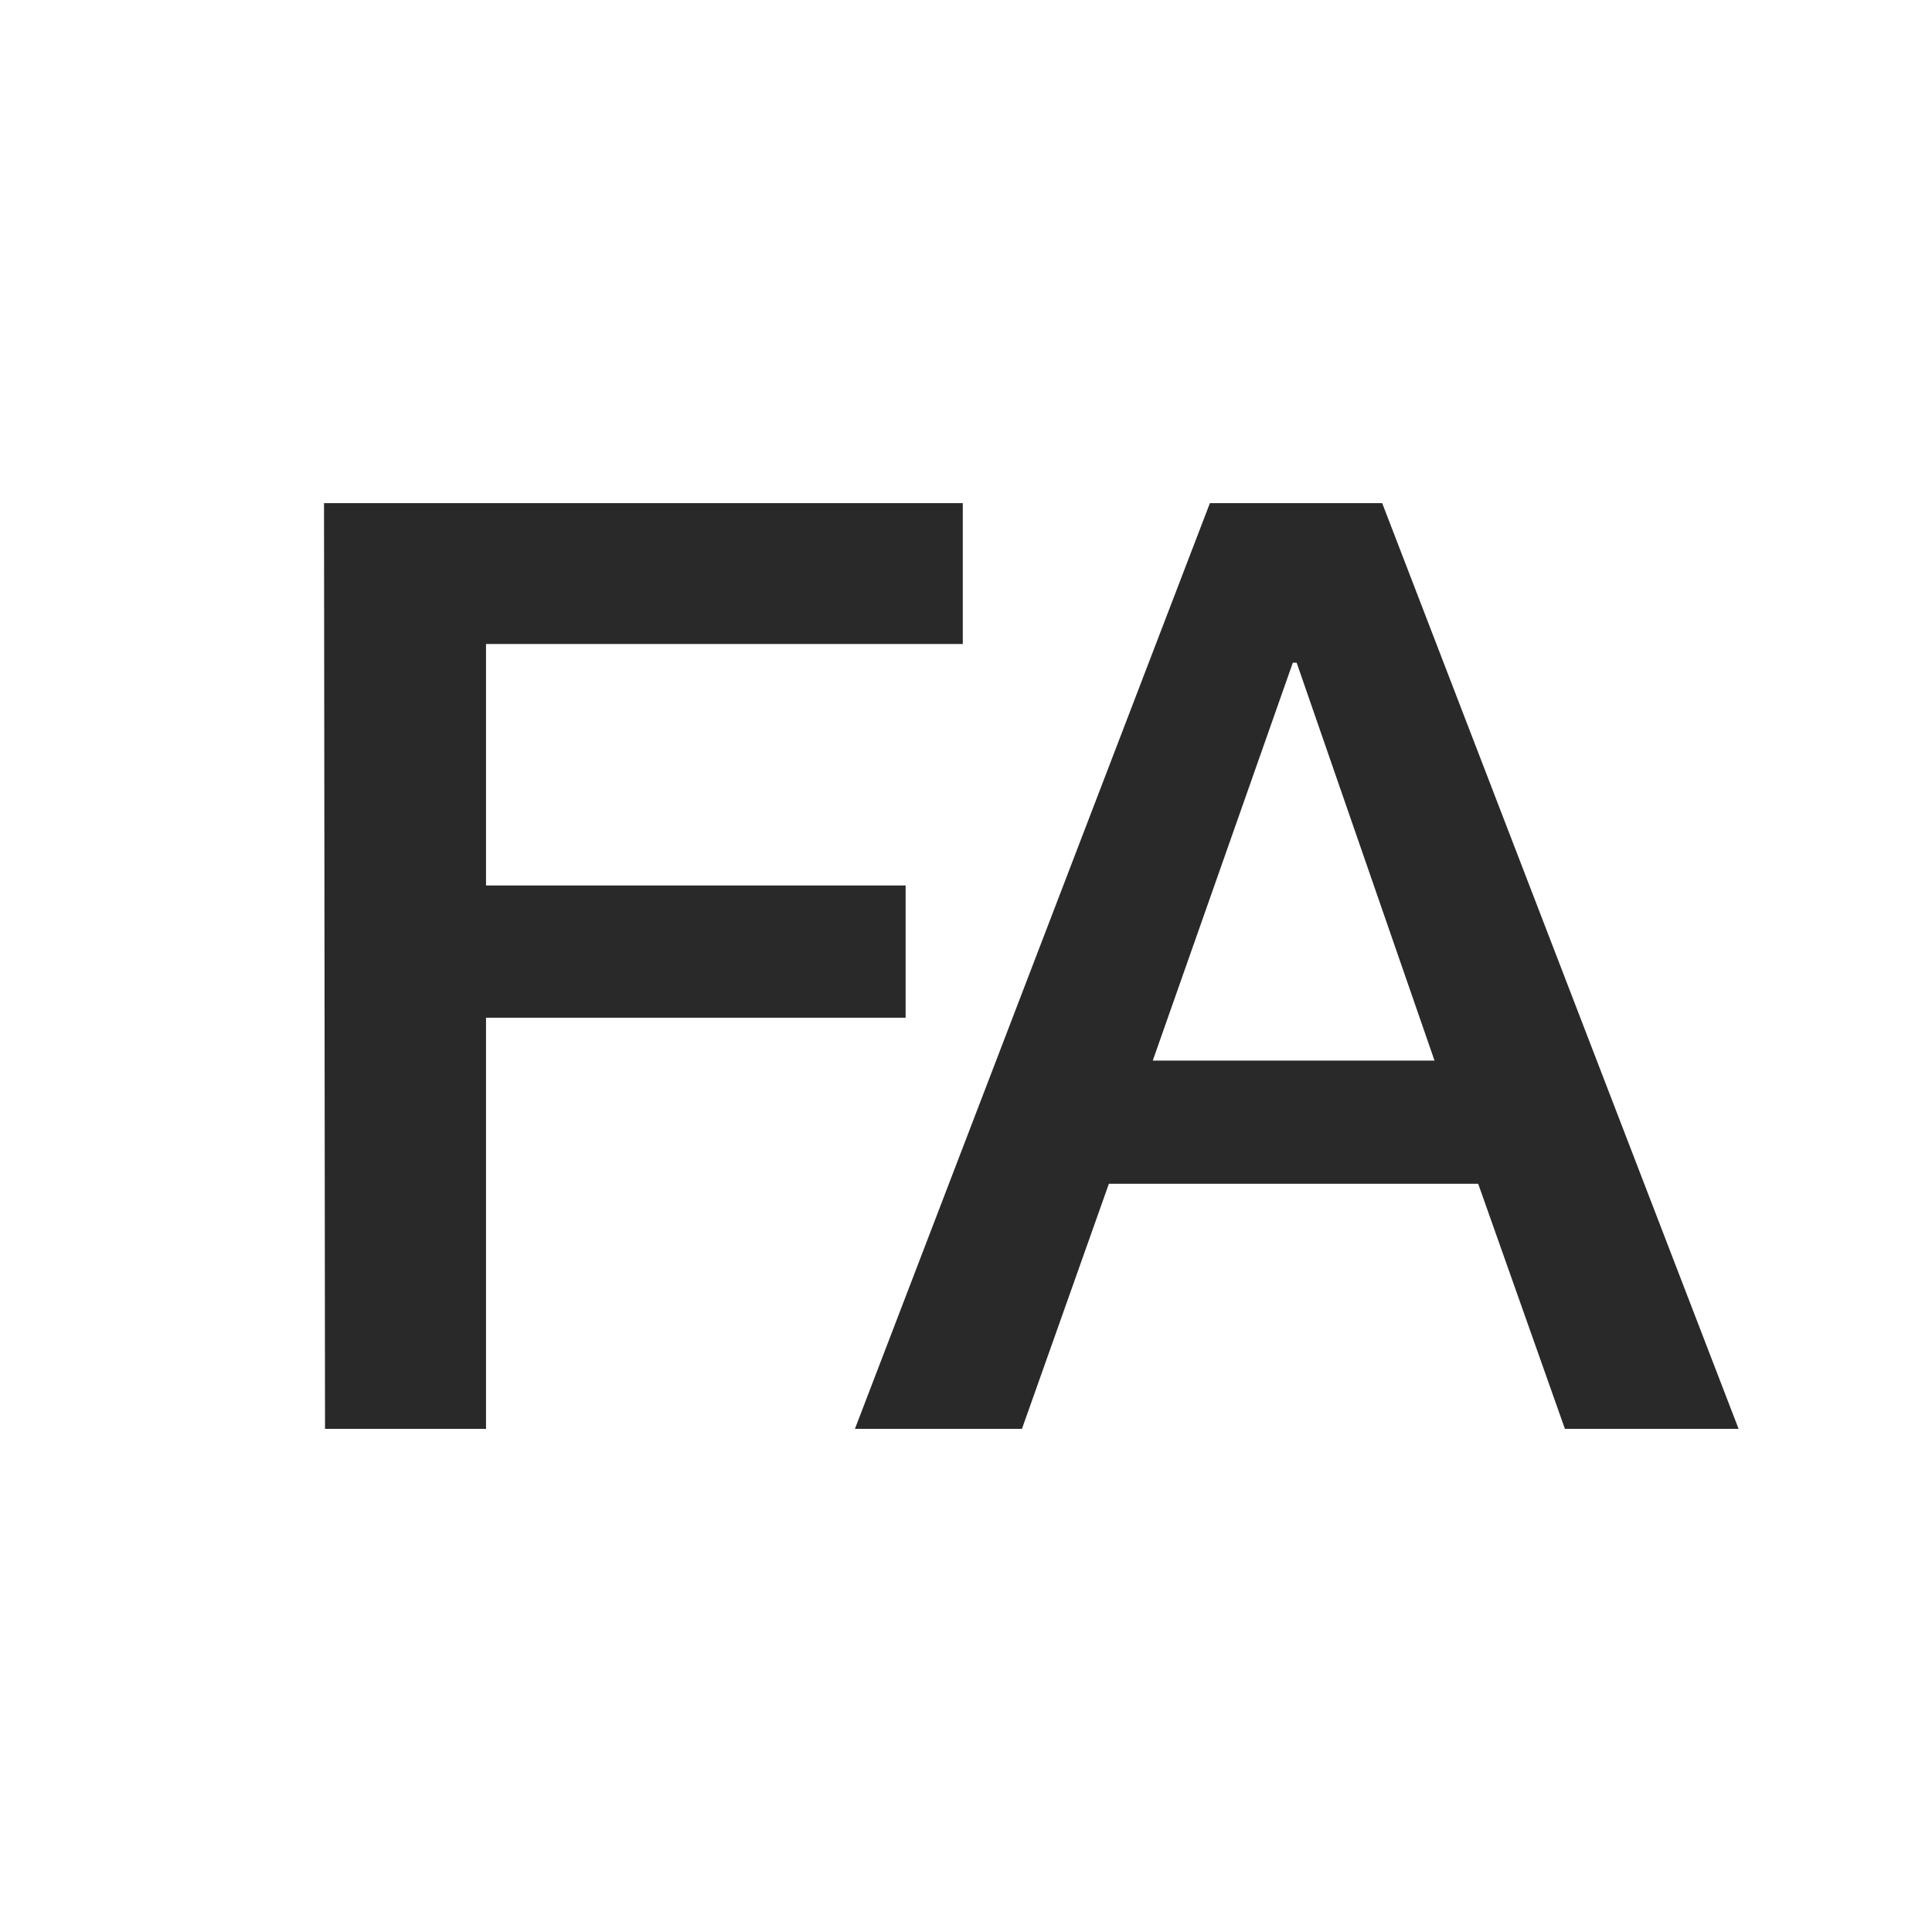 <svg xmlns="http://www.w3.org/2000/svg" viewBox="0 0 96 96"><defs><style>.cls-1{fill:#fff;}.cls-2{fill:#292929;}</style></defs><g id="Main"><rect class="cls-1" width="96" height="96"/><path class="cls-2" d="M16.1,25H47.84v7H24.15V44H45v6.57H24.15V71h-8Z"/><path class="cls-2" d="M60.12,25h8.56L86.39,71H77.76L73.45,58.82H55.1L50.78,71h-8.3ZM57.28,52.7h14L64.43,32.93h-.19Z"/></g></svg>